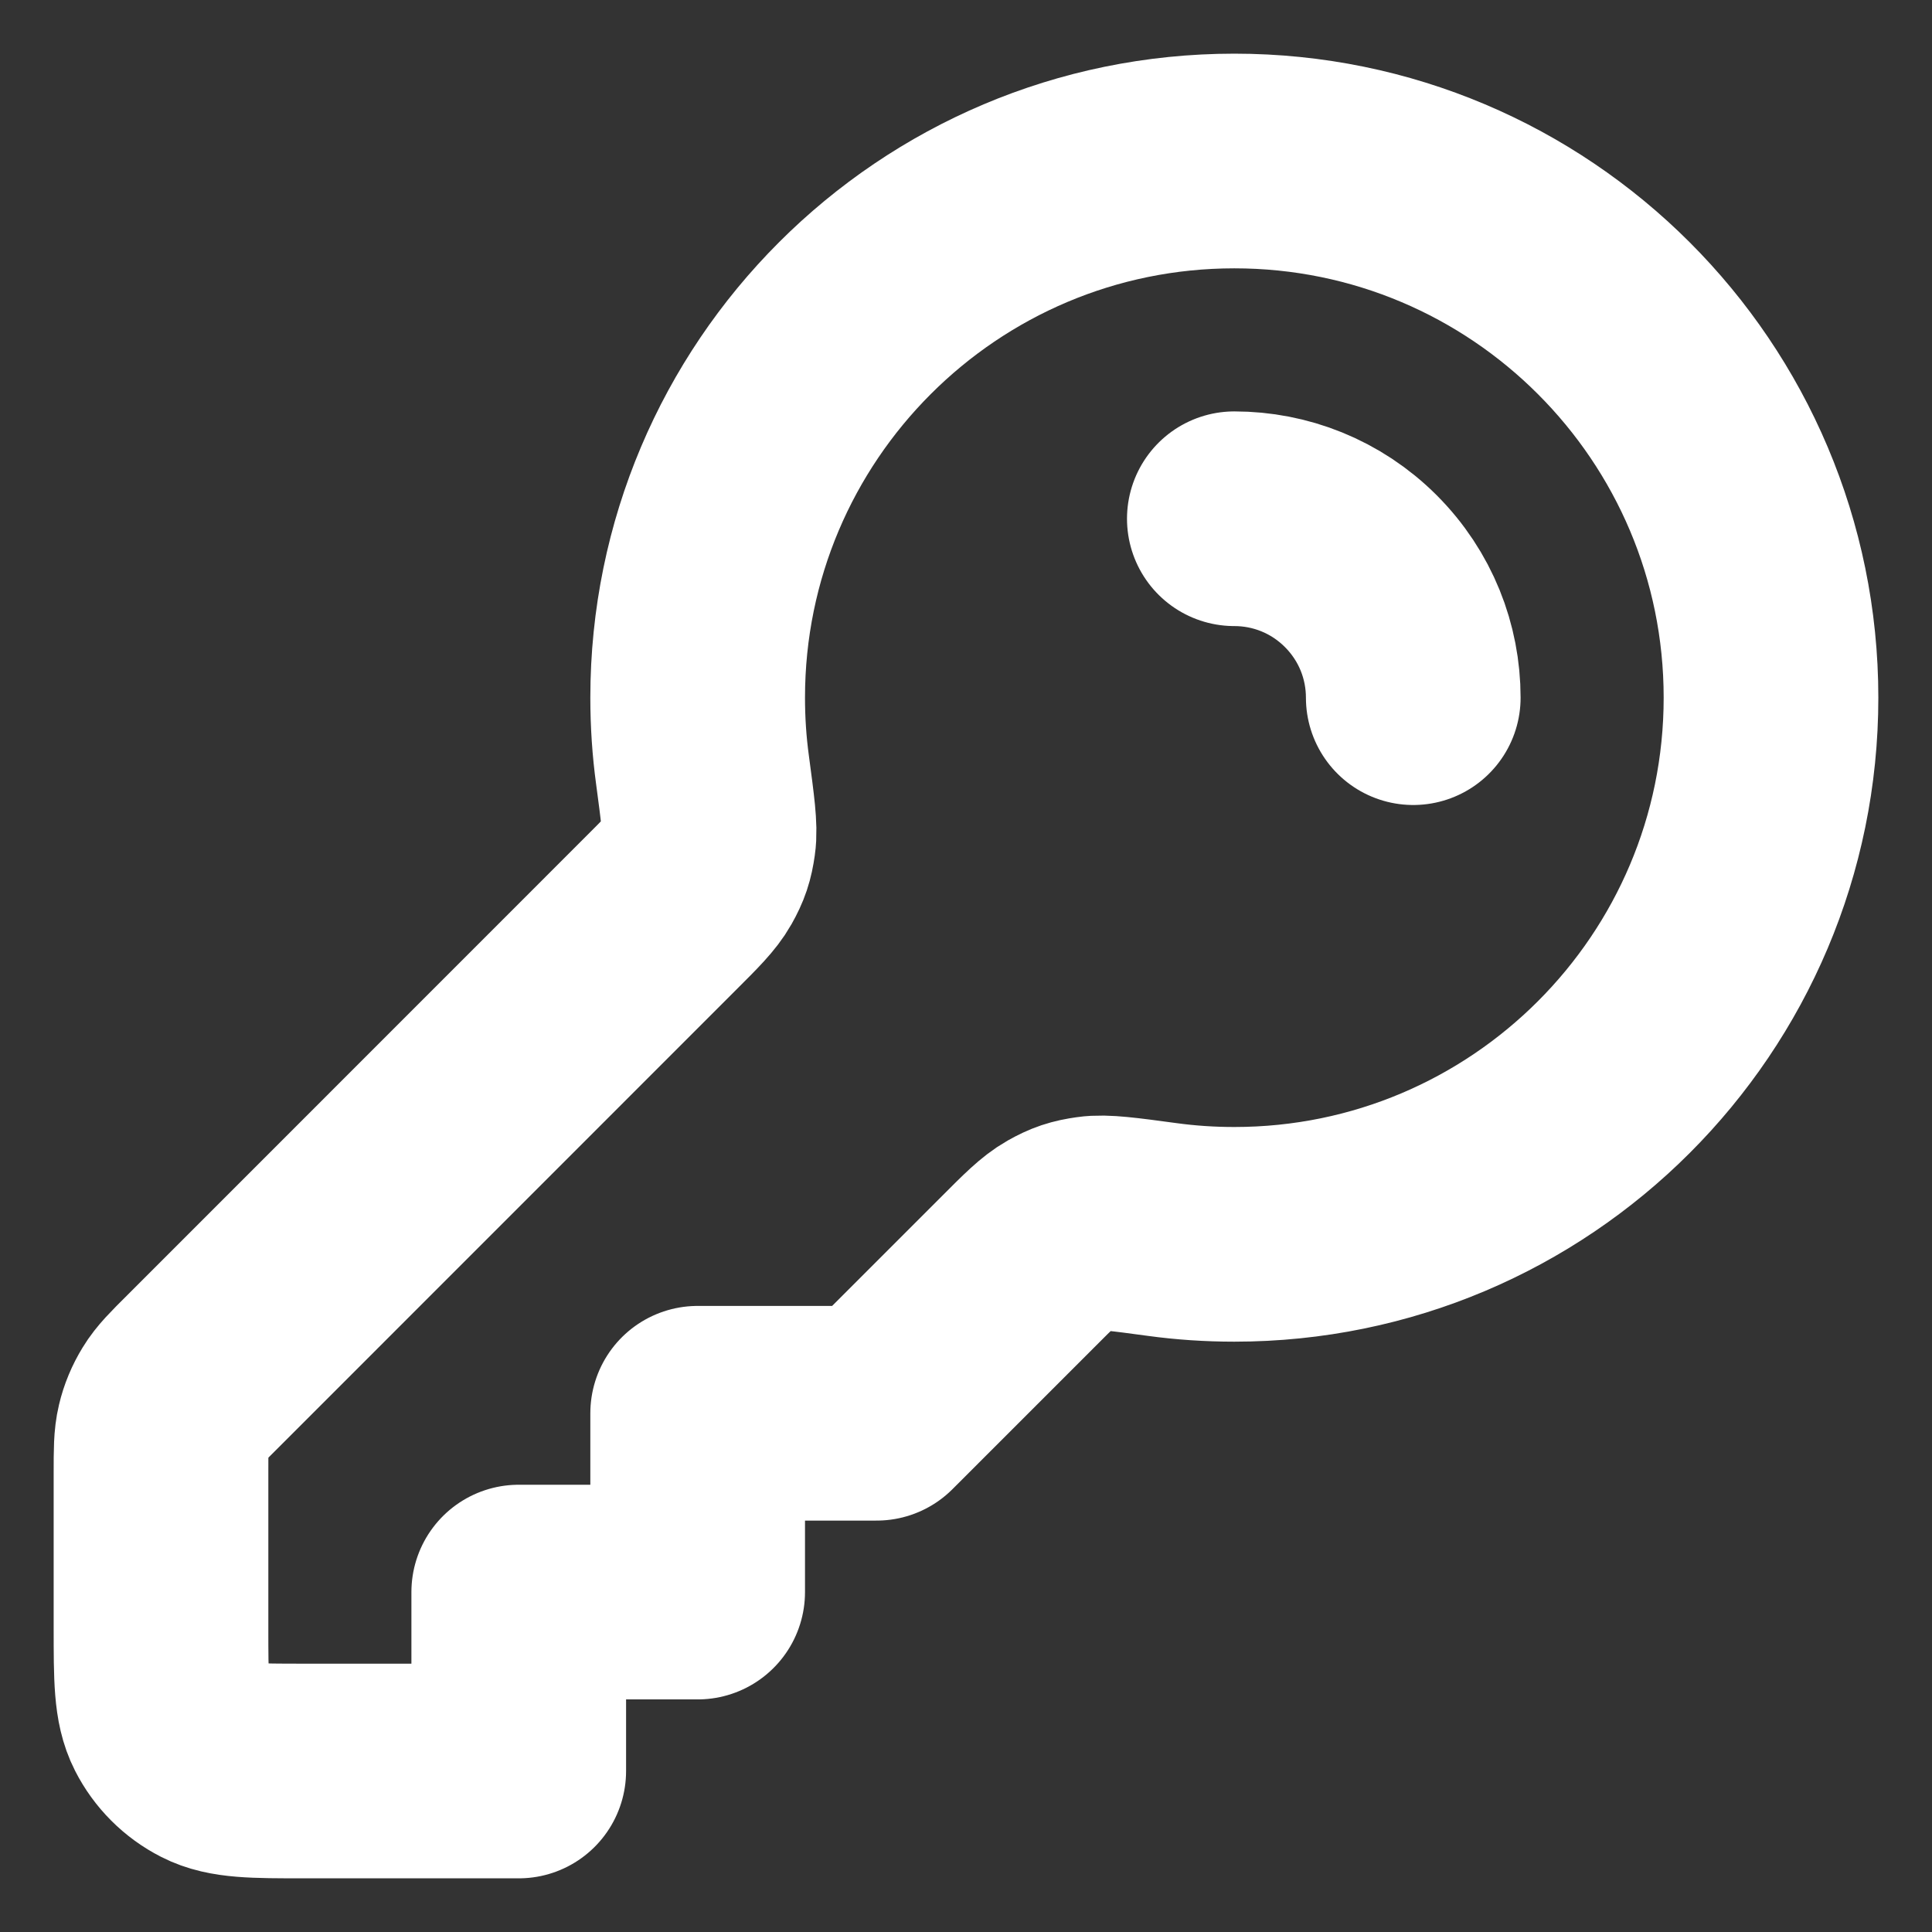 <svg width="18" height="18" viewBox="0 0 18 18" fill="none" xmlns="http://www.w3.org/2000/svg">
<rect x="0" y="0" width="18" height="18" fill="#333333" stroke="none"/>
<path d="M13.167 6.5C13.167 6.073 13.004 5.647 12.678 5.321C12.353 4.996 11.927 4.833 11.5 4.833M11.5 11.5C14.261 11.5 16.5 9.261 16.5 6.5C16.5 3.739 14.261 1.5 11.5 1.5C8.739 1.5 6.5 3.739 6.5 6.5C6.5 6.728 6.515 6.953 6.545 7.173C6.593 7.534 6.618 7.715 6.601 7.83C6.584 7.949 6.563 8.013 6.504 8.118C6.447 8.219 6.348 8.319 6.149 8.517L1.891 12.776C1.746 12.92 1.674 12.992 1.623 13.076C1.577 13.151 1.543 13.232 1.523 13.317C1.5 13.413 1.5 13.515 1.5 13.719V15.167C1.5 15.633 1.5 15.867 1.591 16.045C1.671 16.202 1.798 16.329 1.955 16.409C2.133 16.5 2.367 16.5 2.833 16.5H4.833V14.833H6.5V13.167H8.167L9.483 11.851C9.681 11.652 9.781 11.553 9.882 11.496C9.987 11.437 10.051 11.416 10.17 11.399C10.285 11.382 10.466 11.406 10.828 11.455C11.047 11.485 11.272 11.5 11.5 11.5Z" stroke="white" stroke-width="2" stroke-linecap="round" stroke-linejoin="round"/>
</svg>
